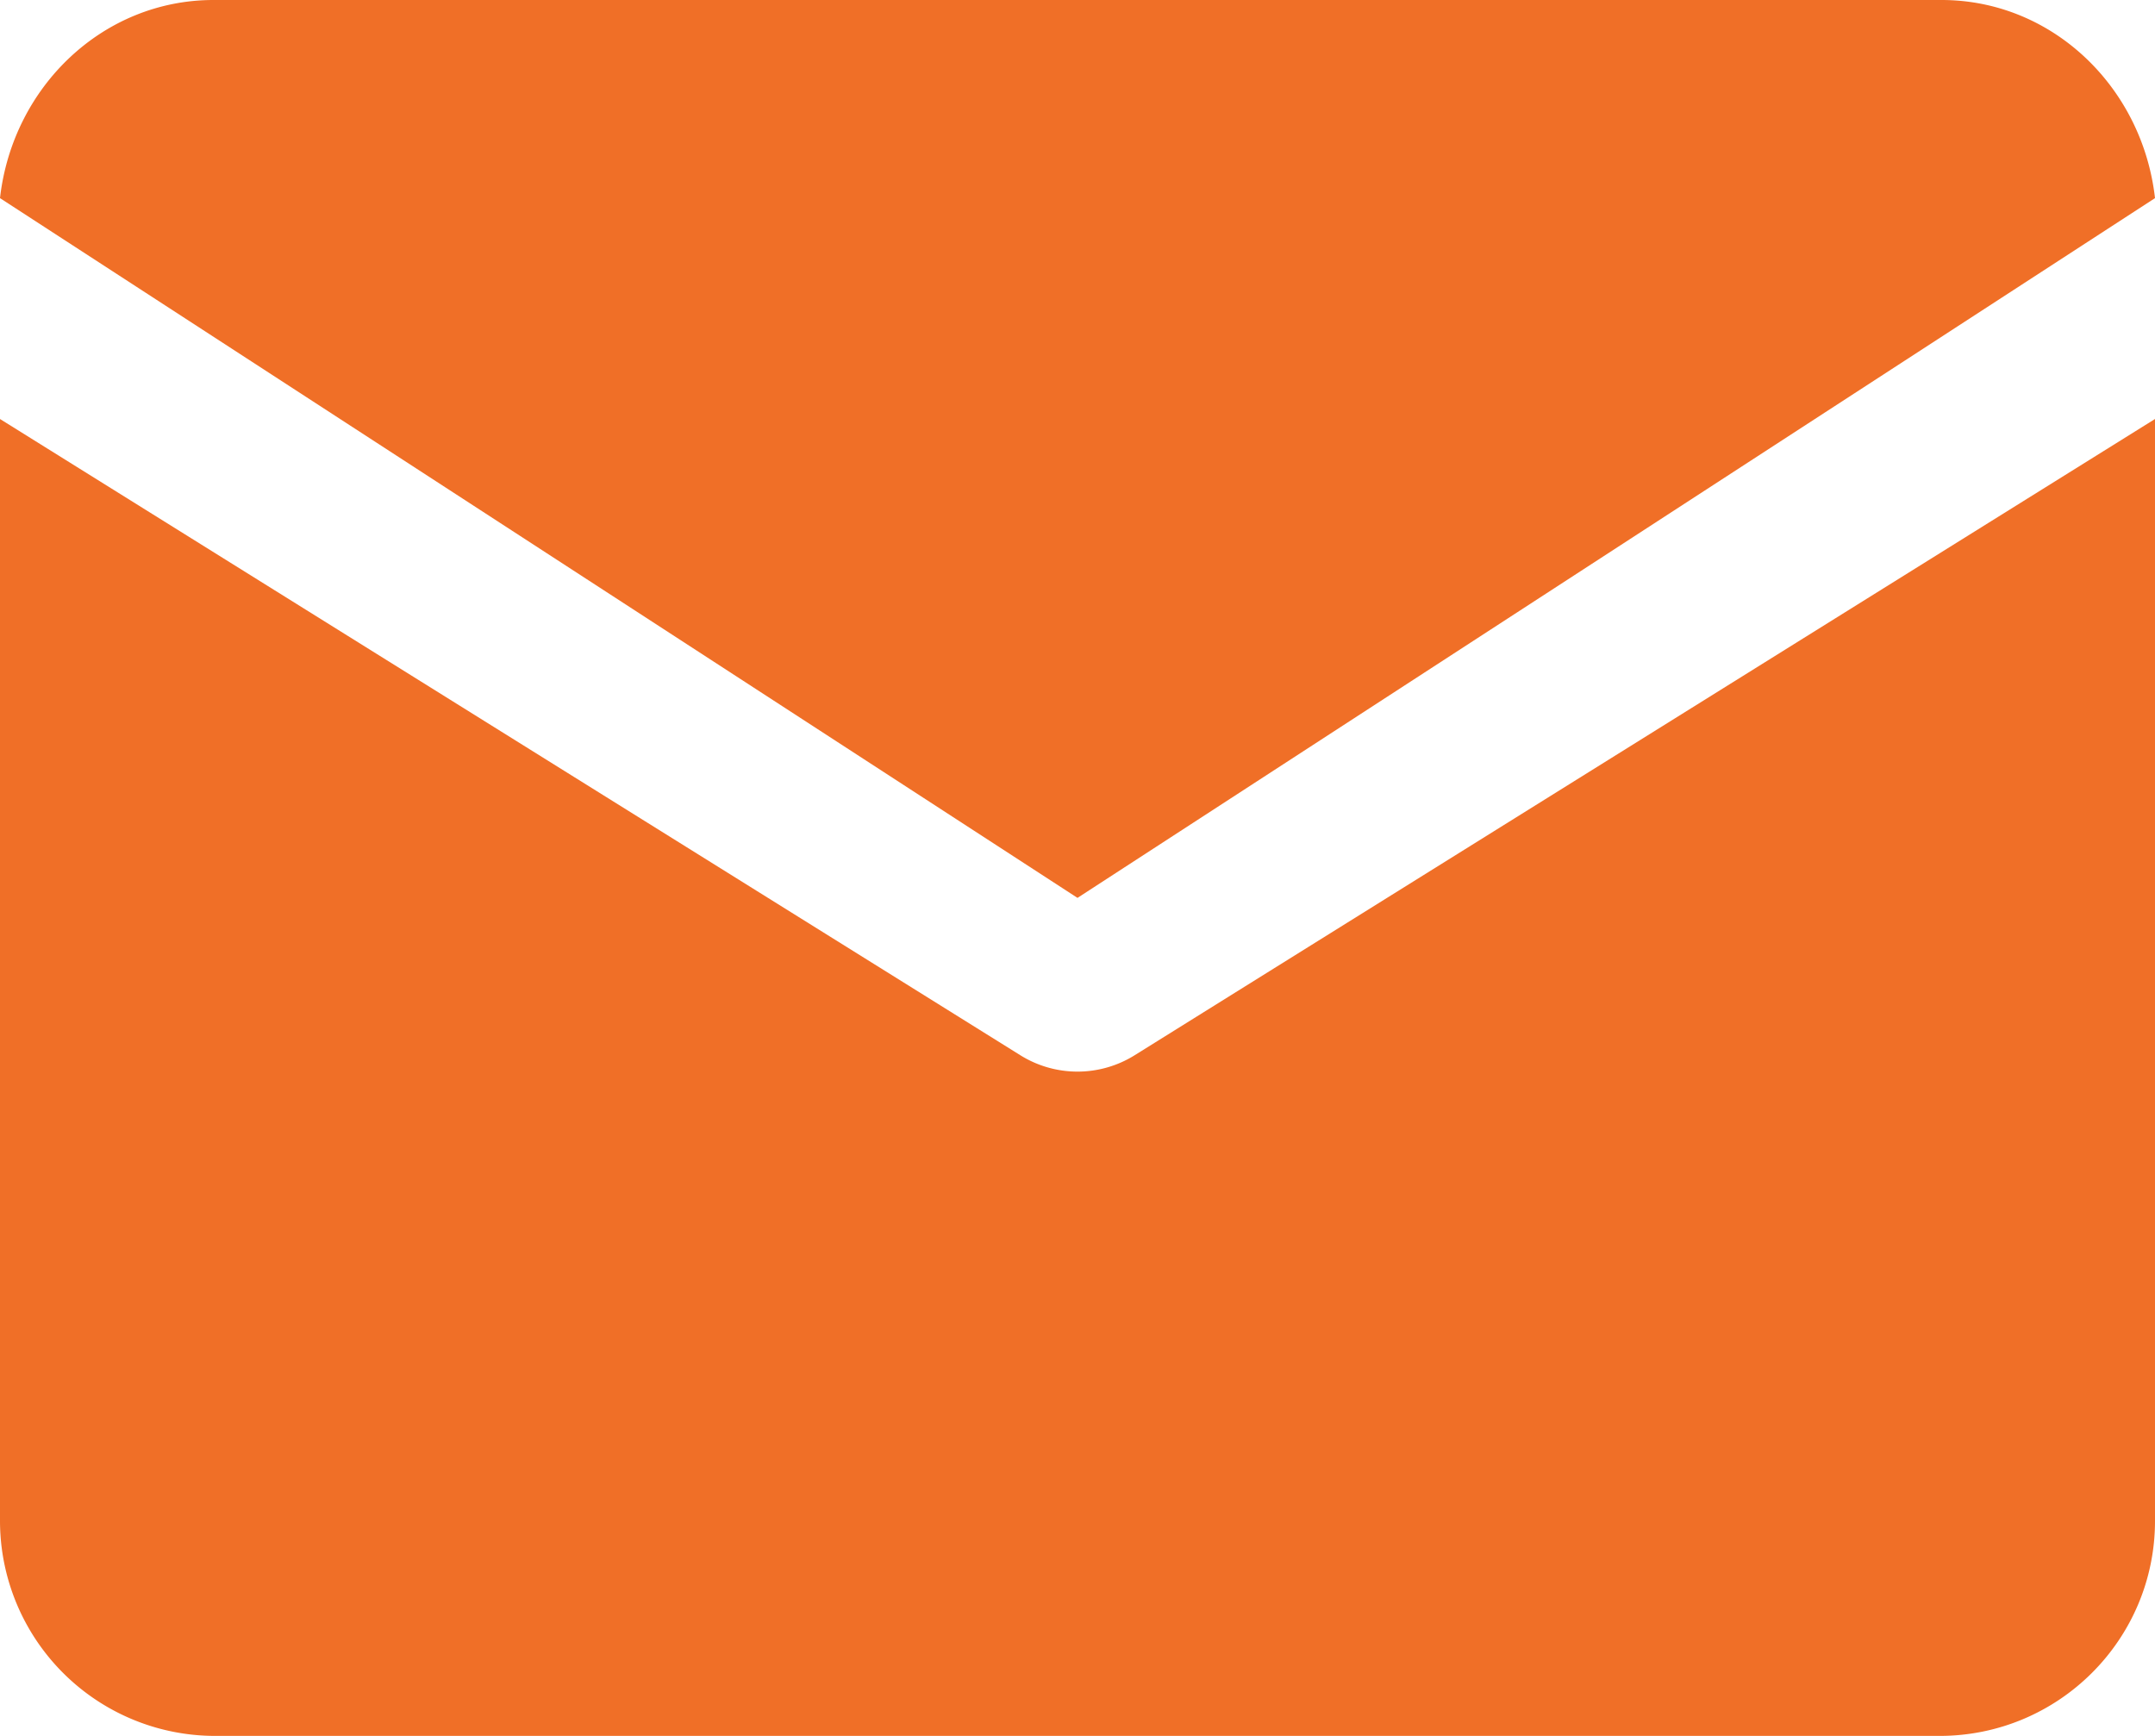 <svg width="36" height="29" viewBox="0 0 36 29" xmlns="http://www.w3.org/2000/svg"><title>icons8-new-post (3)</title><path d="M3.566 0C1.72 0 .211 1.449 0 3.31L18 15 36 3.31C35.789 1.45 34.281 0 32.434 0H3.566zM0 7v18.408A3.595 3.595 0 0 0 3.6 29h28.8c1.989 0 3.6-1.608 3.6-3.592V7L18.953 17.63a1.804 1.804 0 0 1-1.906 0L0 7z" fill="#F06F27"/></svg>